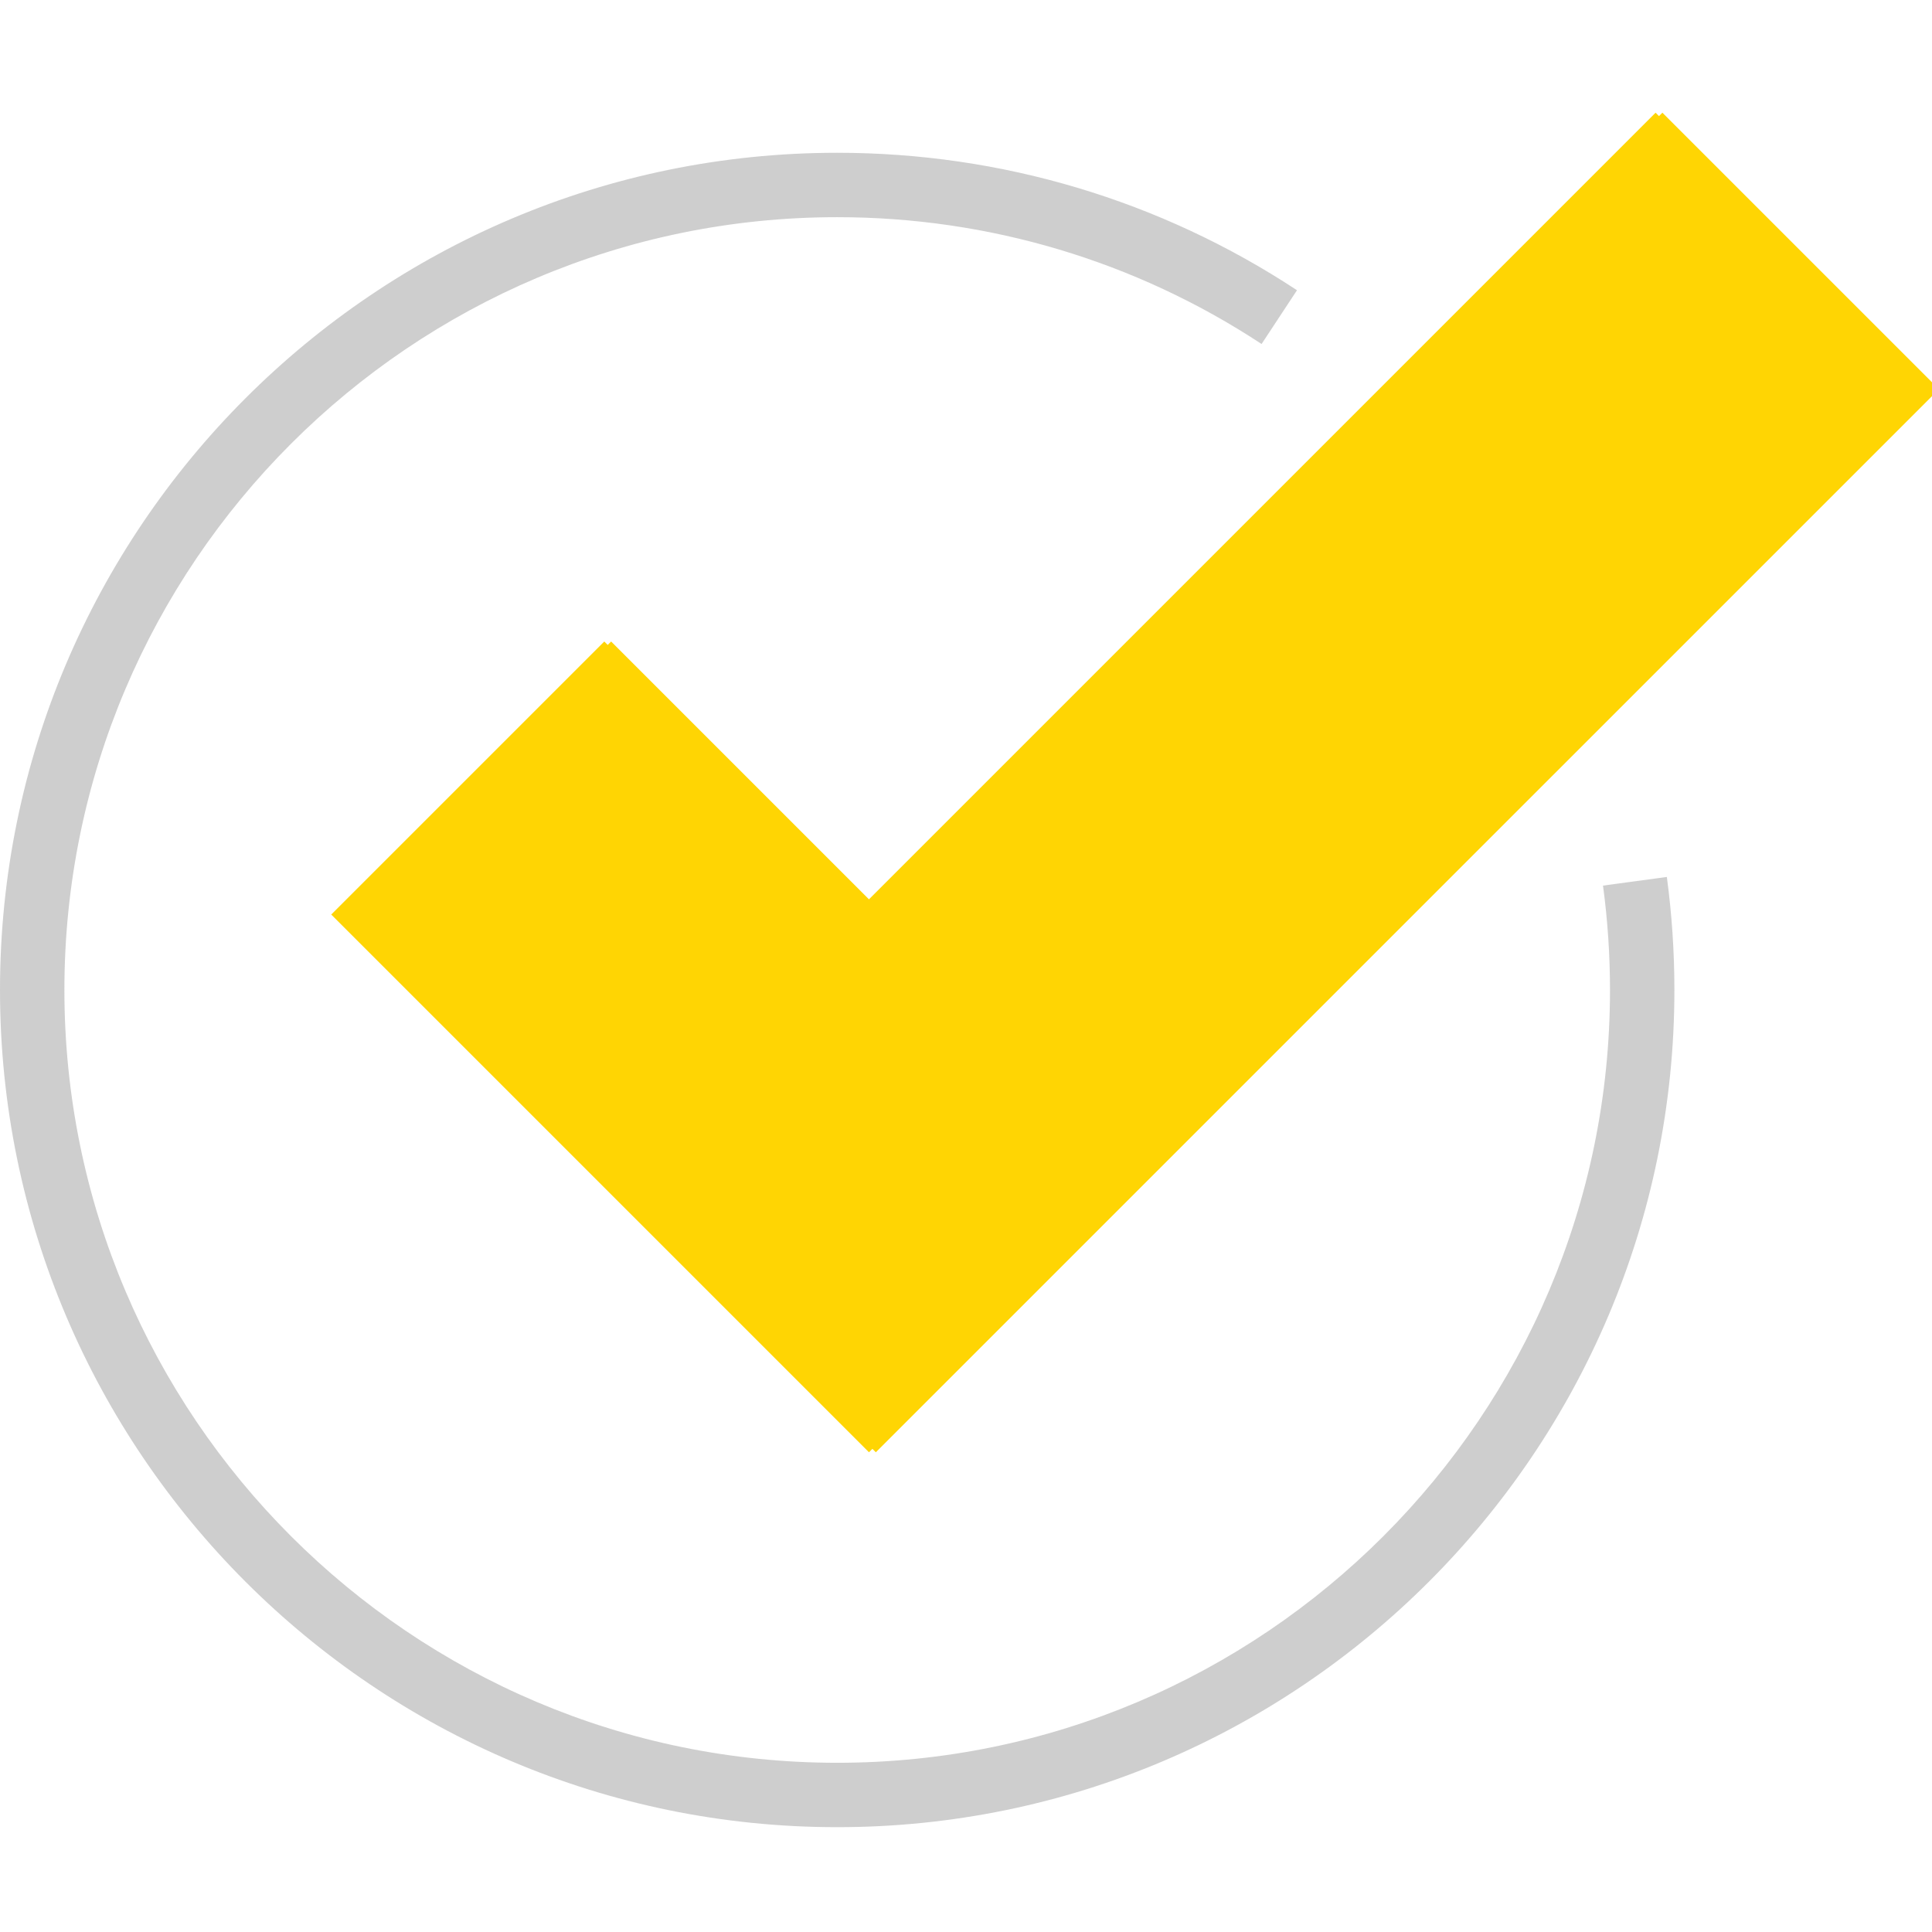 <?xml version="1.0" encoding="UTF-8"?> <svg xmlns="http://www.w3.org/2000/svg" width="90" height="90" viewBox="0 0 90 90"><g fill="none" fill-rule="evenodd"><g><g><g><path fill="#FFD503" d="M40.32 36.803L28.15 24.634l-12.72 12.719 25.05 25.05L90.005 12.88 77.123 0 40.32 36.803zm36.803-32.41l8.489 8.487-45.13 45.13-20.657-20.657 8.326-8.326L40.32 41.195 77.123 4.393z" transform="translate(-970 -4847) translate(970 4847) translate(0 5.25)"></path><path fill="#727272" fill-opacity=".35" d="M39 79.867c-21.505 0-39-17.496-39-39 0-21.505 17.495-39 39-39 7.65 0 15.056 2.214 21.419 6.403l-1.65 2.505C52.898 6.91 46.06 4.867 39 4.867c-19.851 0-36 16.15-36 36s16.149 36 36 36 36-16.15 36-36c0-1.628-.11-3.265-.326-4.862l2.974-.403c.234 1.732.352 3.502.352 5.265 0 21.505-17.495 39-39 39" transform="translate(-970 -4847) translate(970 4847) translate(0 5.25)"></path></g><path fill="#FFD503" d="M77.441 5.25L40.638 42.053 28.469 29.884 15.75 42.603 40.8 67.653 90.323 18.131z" transform="translate(-970 -4847) translate(970 4847)"></path></g></g></g></svg> 